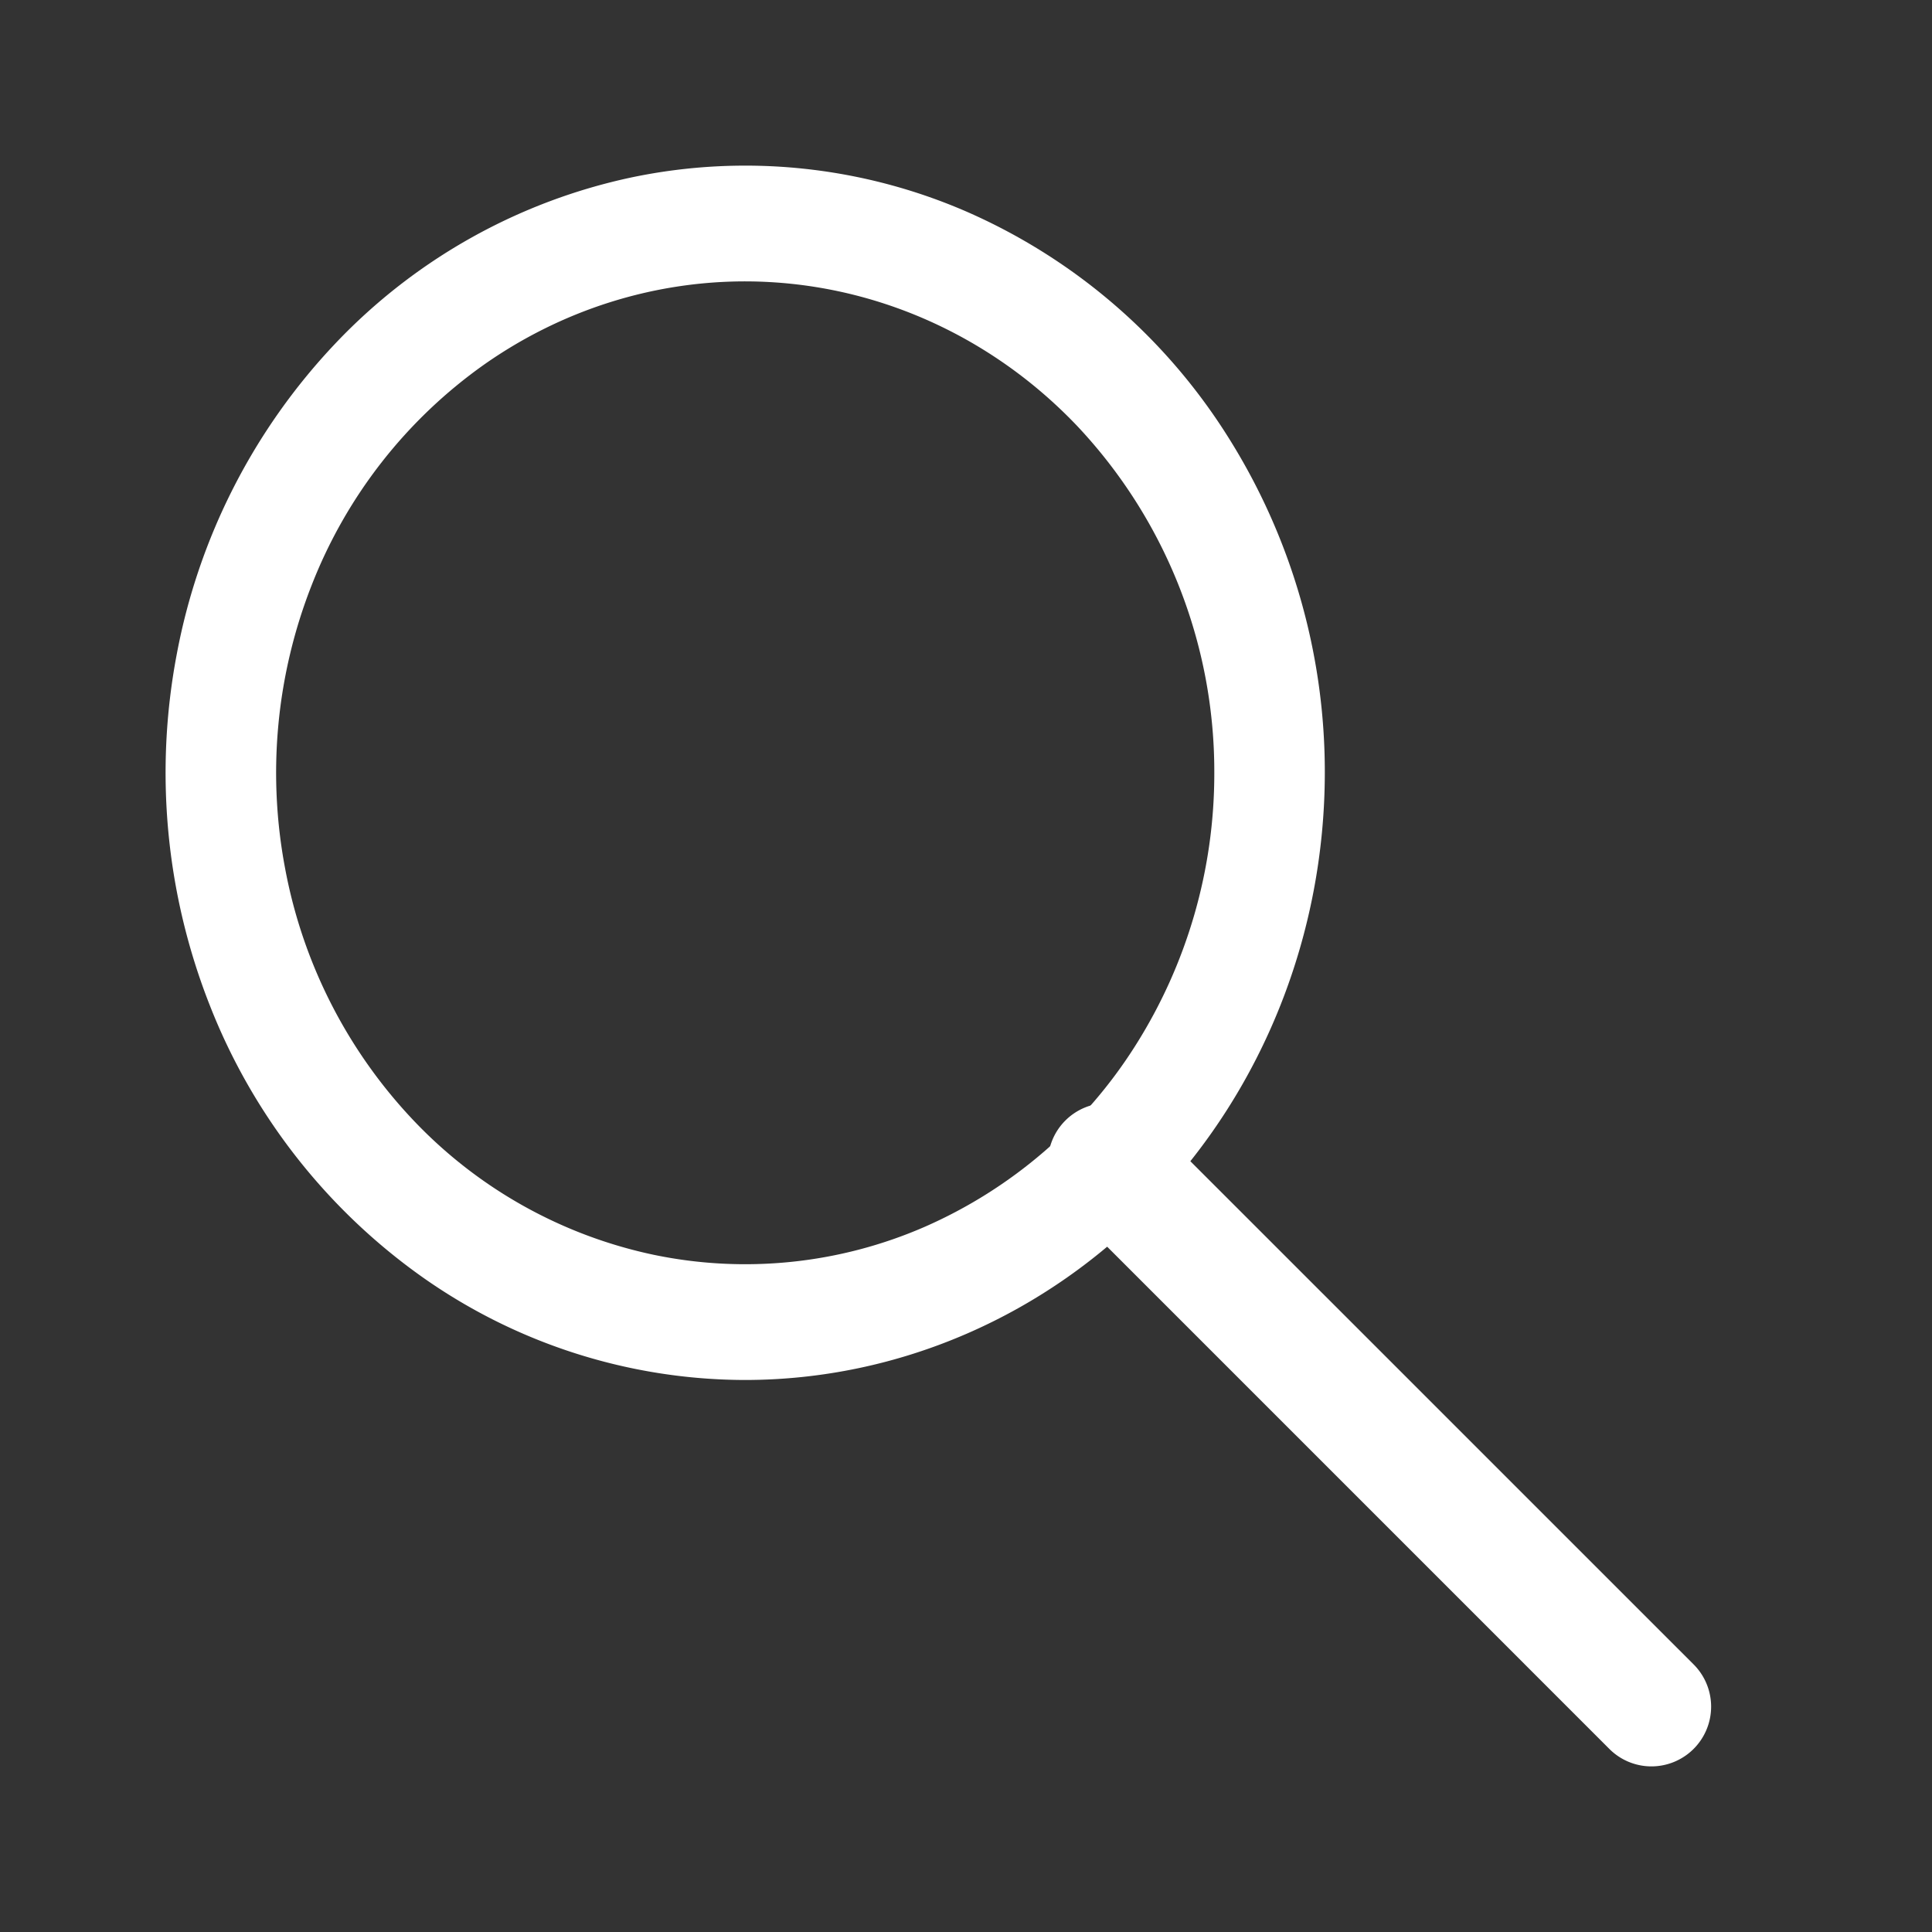 <svg width="25" height="25" fill="none" xmlns="http://www.w3.org/2000/svg"><rect width="100%" height="100%" fill="#333333" stroke="none"/><path d="M9.643 17.857a7.26 7.26 0 01-4.167-1.324 7.79 7.79 0 01-2.762-3.526 8.205 8.205 0 01-.427-4.54A7.98 7.98 0 014.34 4.444a7.401 7.401 0 013.84-2.15 7.184 7.184 0 014.333.447 7.586 7.586 0 013.366 2.894A8.125 8.125 0 0117.143 10c-.002 2.083-.793 4.08-2.2 5.554-1.405 1.473-3.312 2.301-5.3 2.303zm0-14.216c-1.2 0-2.374.373-3.372 1.072a6.304 6.304 0 00-2.236 2.854 6.64 6.64 0 00-.345 3.674 6.458 6.458 0 001.66 3.256 5.99 5.99 0 003.109 1.74 5.814 5.814 0 003.507-.362 6.14 6.14 0 002.724-2.342A6.577 6.577 0 0015.713 10a6.522 6.522 0 00-1.78-4.494c-1.138-1.192-2.68-1.863-4.29-1.865z" fill="#fff"/><path d="M21.37 22.857a.77.77 0 01-.545-.226l-7.027-7.027a.772.772 0 111.091-1.092l7.028 7.027a.773.773 0 01-.546 1.318z" fill="#fff"/></svg>
